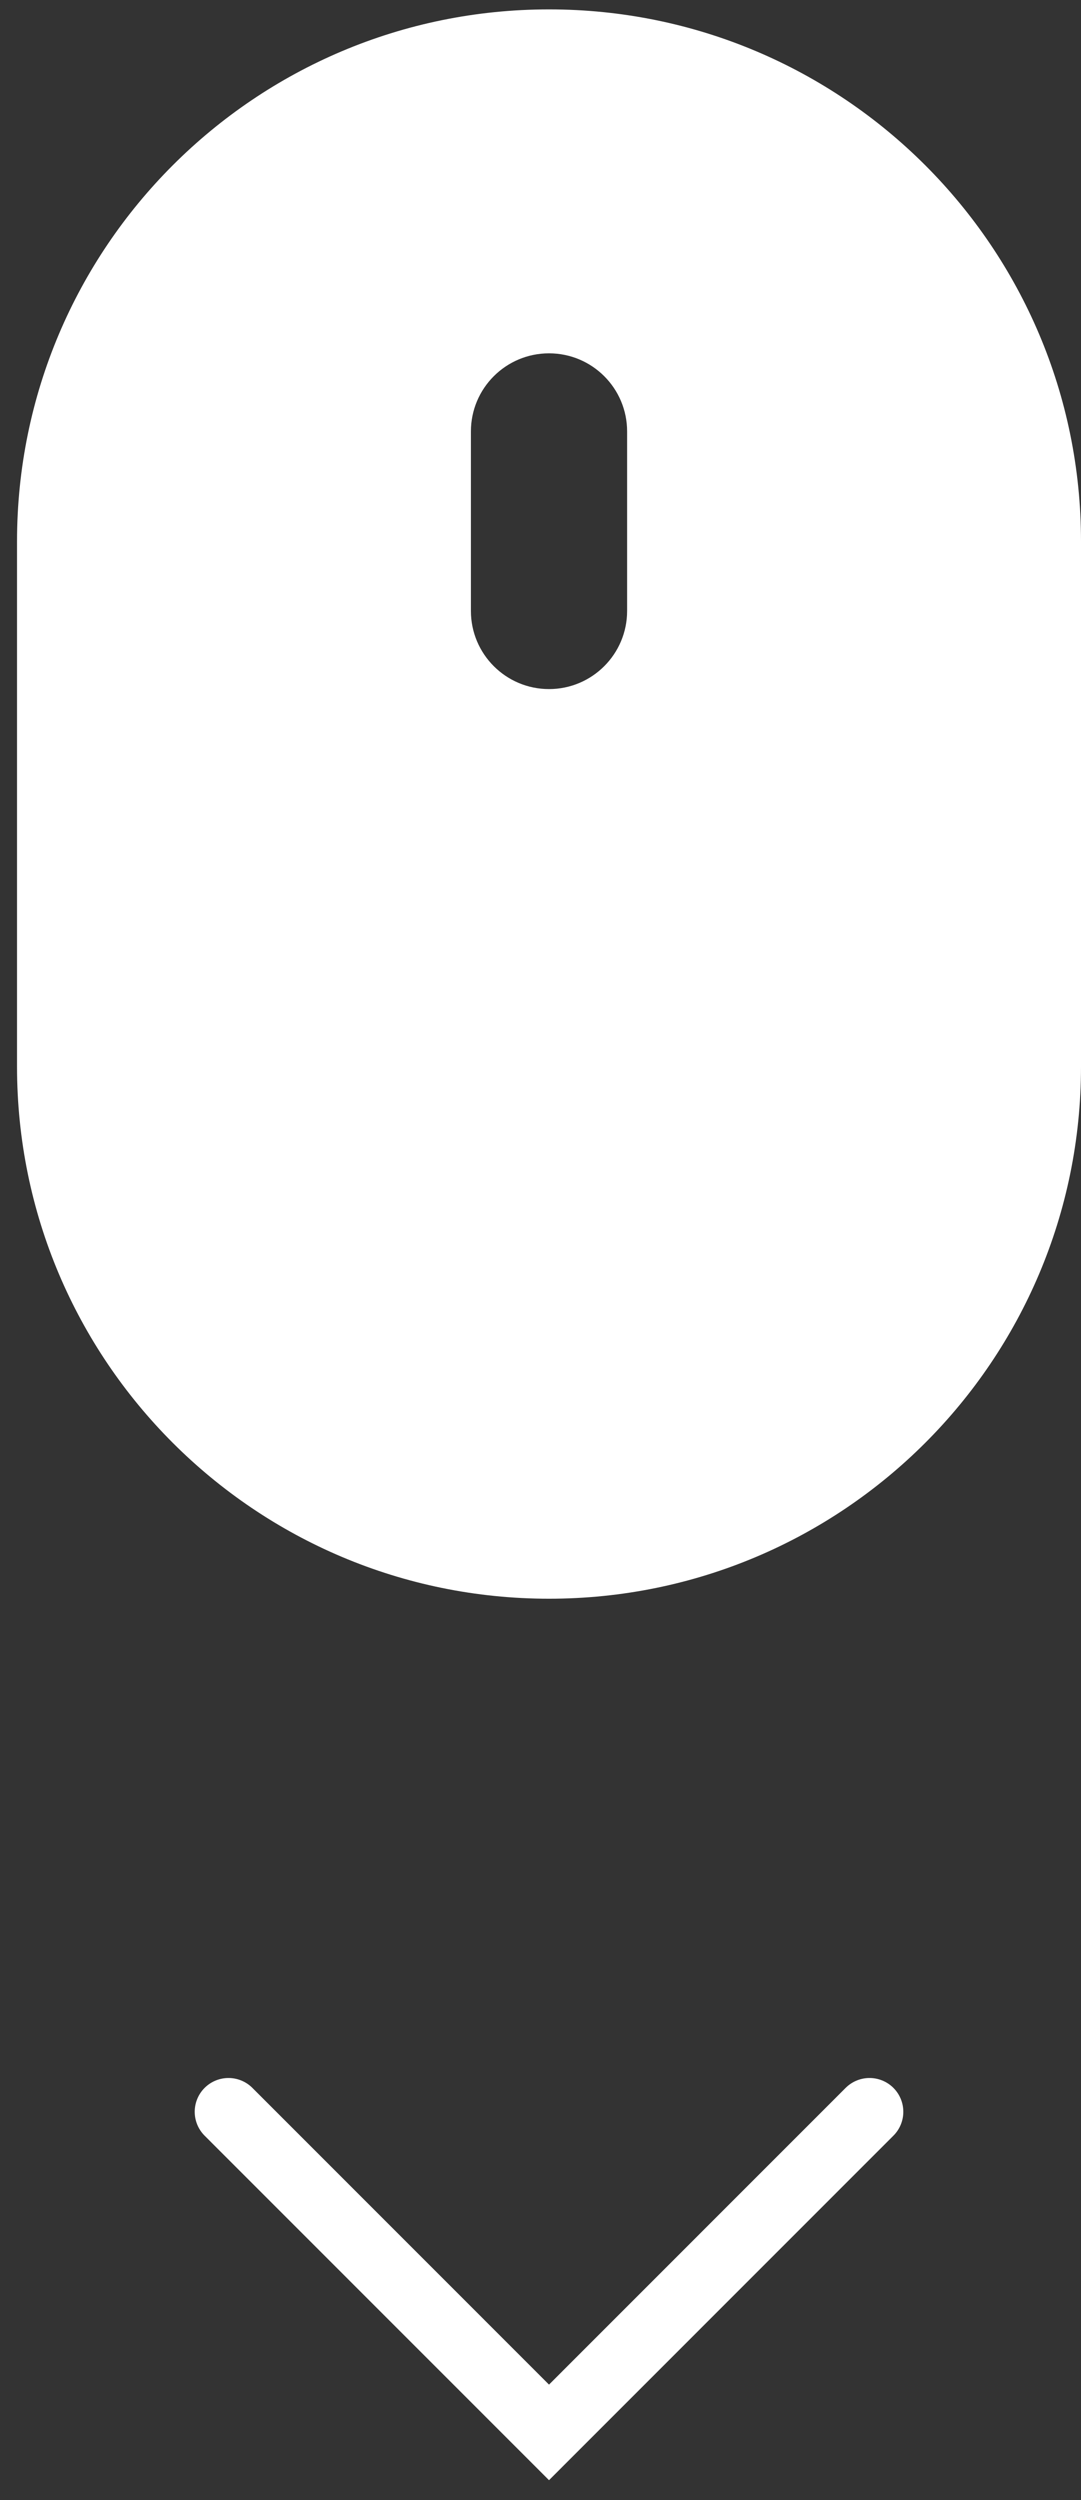<svg xmlns="http://www.w3.org/2000/svg" width="16" height="37" viewBox="0 0 16 37" fill="none"><rect x="0" y="0" width="16" height="37" fill="#333333" stroke="none"/><path fill-rule="evenodd" clip-rule="evenodd" d="M8.126 0.139C3.777 0.139 0.252 3.664 0.252 8.013V15.786C0.252 20.135 3.777 23.66 8.126 23.66C12.475 23.66 16 20.135 16 15.786V8.013C16 3.664 12.475 0.139 8.126 0.139ZM9.282 9.042V6.385C9.282 5.746 8.764 5.229 8.126 5.229C7.488 5.229 6.97 5.746 6.97 6.385V9.042C6.97 9.68 7.488 10.198 8.126 10.198C8.764 10.198 9.282 9.68 9.282 9.042Z" fill="white"></path><path d="M3.382 31.253L8.126 35.998L12.87 31.253" stroke="white" stroke-linecap="round"></path></svg>